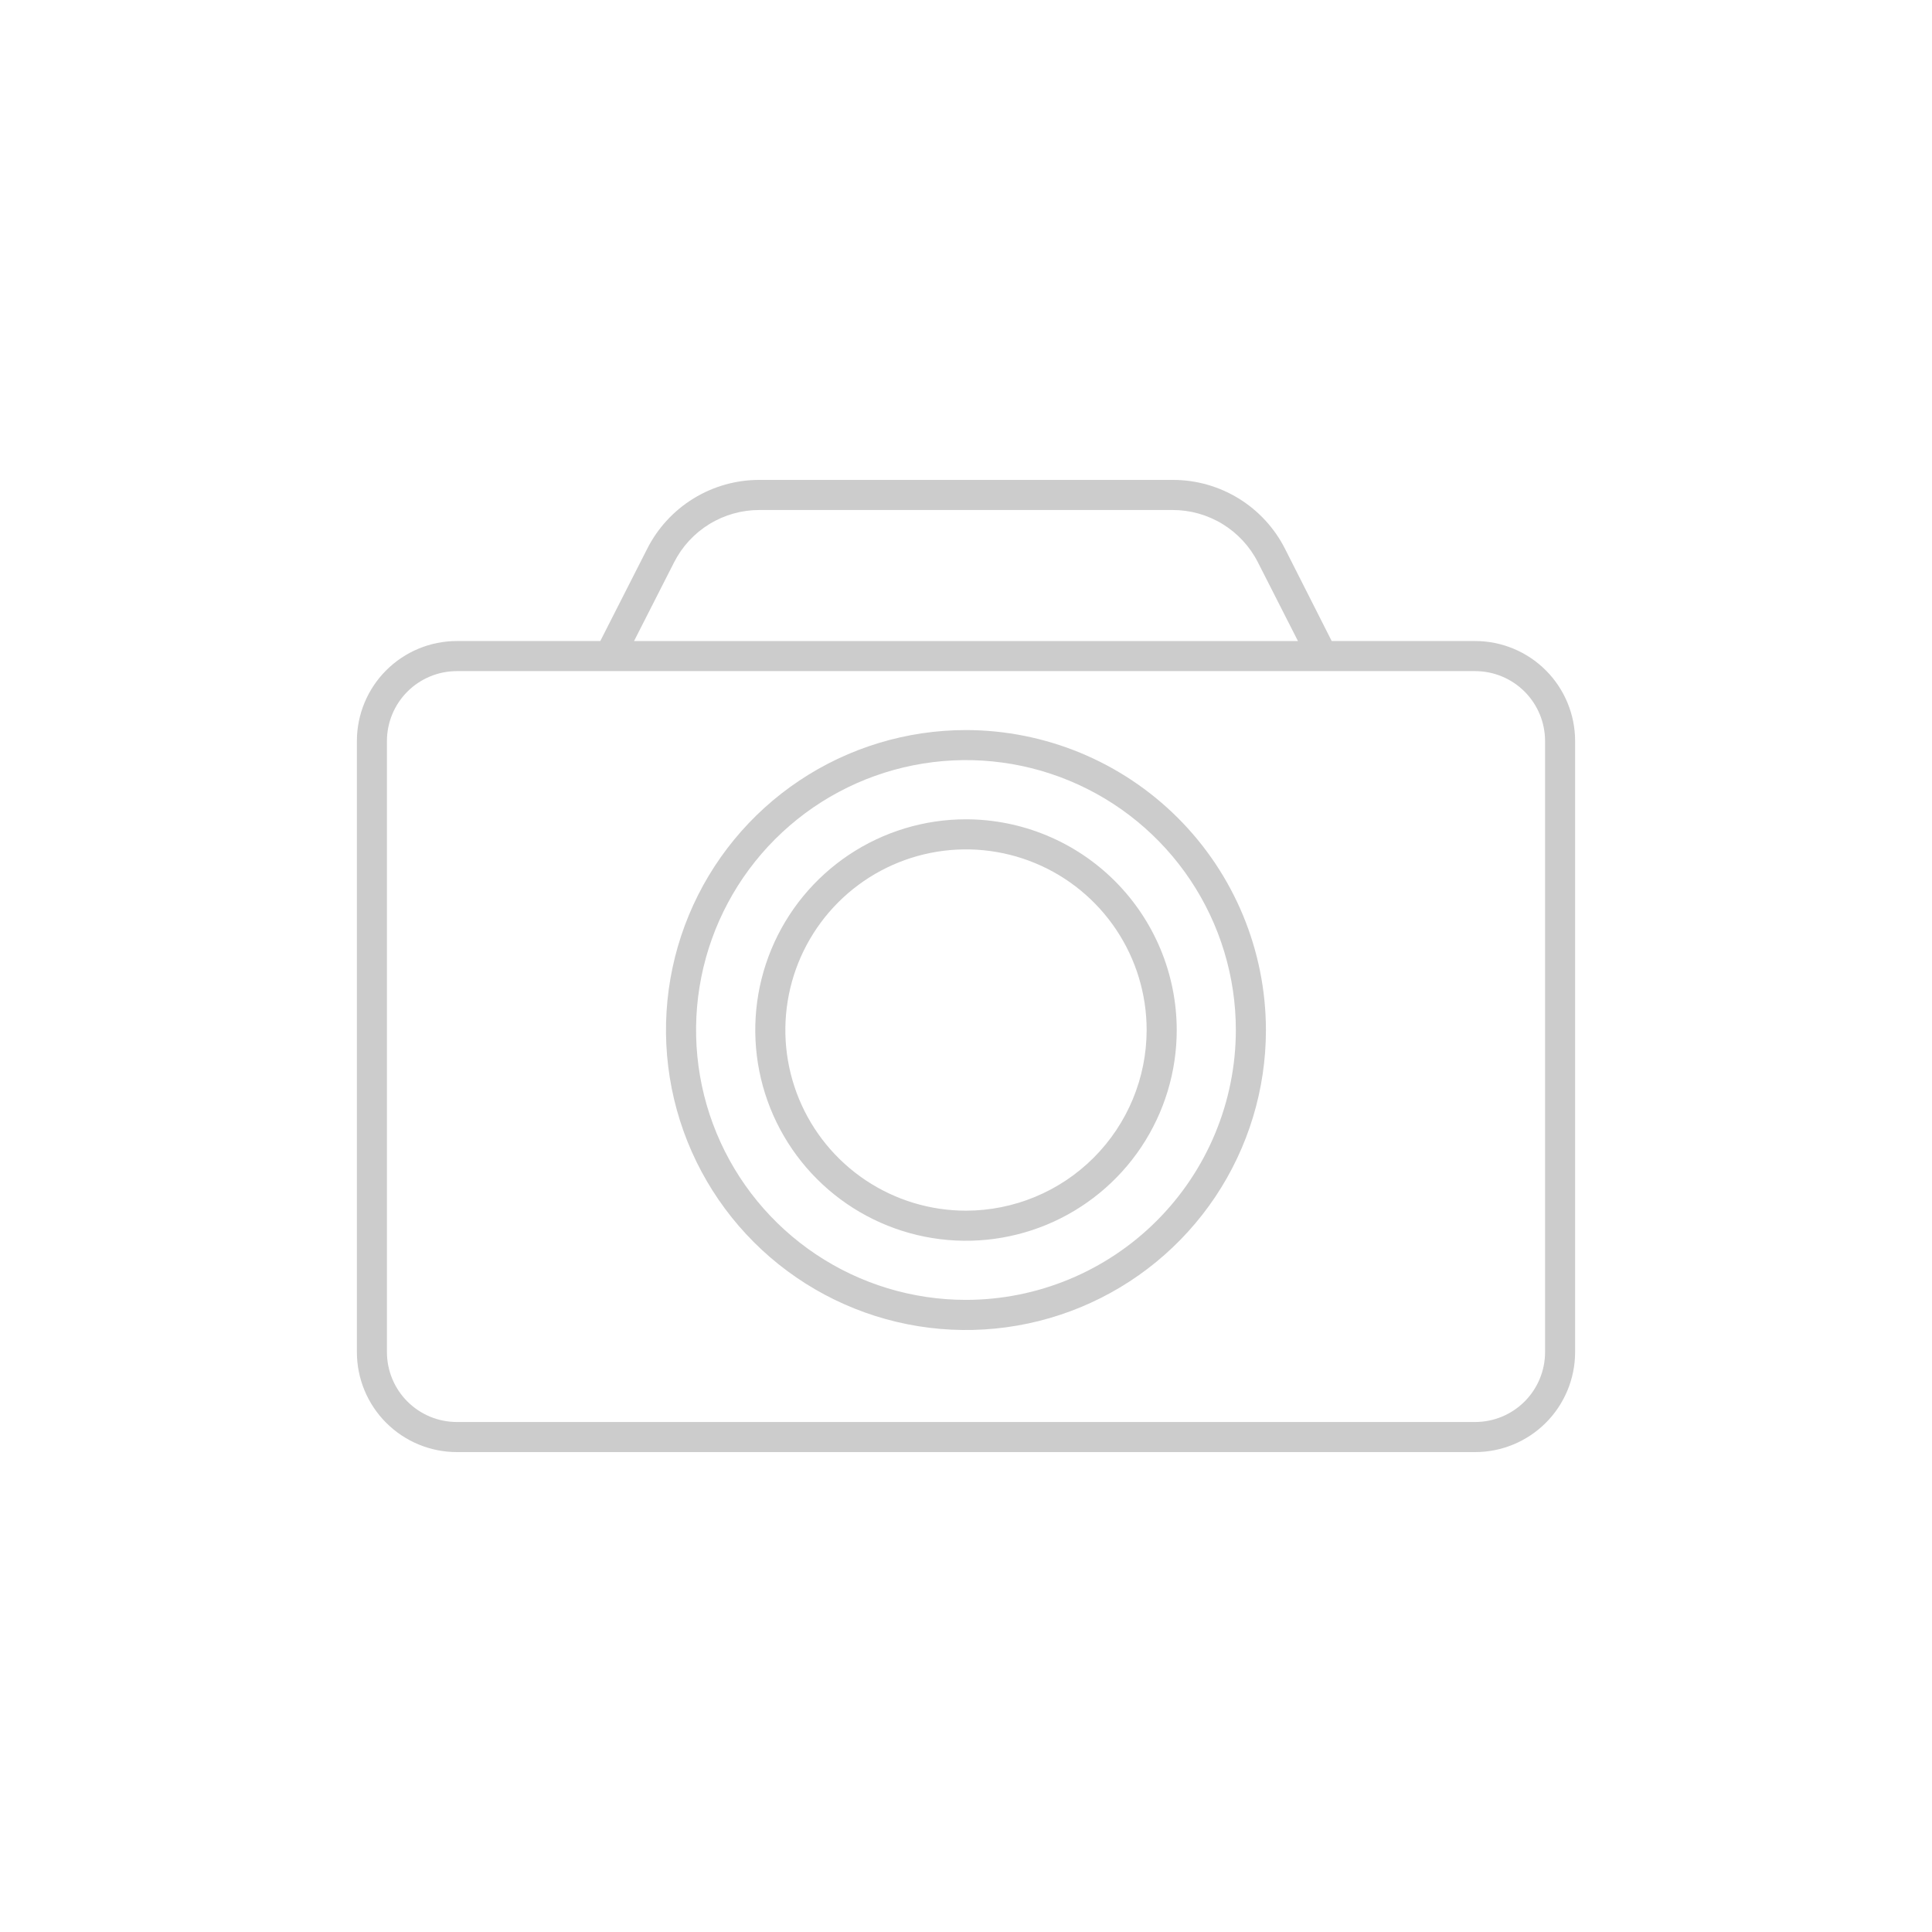 <svg width="700" height="700" viewBox="0 0 700 700" fill="none" xmlns="http://www.w3.org/2000/svg">
<rect width="700" height="700" fill="white"/>
<path d="M534.5 232.258H482.502L465.589 198.848C461.783 191.319 455.958 184.997 448.766 180.587C441.574 176.178 433.297 173.856 424.861 173.879H275.216C266.78 173.856 258.503 176.178 251.311 180.587C244.118 184.997 238.294 191.319 234.488 198.848L217.498 232.258H165.5C155.894 232.27 146.686 236.096 139.9 242.894C133.113 249.692 129.303 258.906 129.307 268.512V489.912C129.315 499.51 133.131 508.713 139.916 515.501C146.701 522.289 155.902 526.108 165.5 526.12H534.5C544.098 526.108 553.299 522.289 560.084 515.501C566.869 508.713 570.685 499.51 570.693 489.912V268.512C570.697 258.906 566.887 249.692 560.1 242.894C553.314 236.096 544.106 232.27 534.5 232.258ZM244.205 203.799C247.102 198.065 251.536 193.249 257.013 189.891C262.489 186.532 268.792 184.763 275.216 184.78H424.784C431.208 184.763 437.511 186.532 442.987 189.891C448.464 193.249 452.898 198.065 455.795 203.799L470.279 232.273H229.721L244.205 203.799ZM559.807 489.912C559.799 496.622 557.13 503.054 552.386 507.798C547.642 512.542 541.209 515.211 534.5 515.219H165.5C158.791 515.211 152.358 512.542 147.614 507.798C142.87 503.054 140.201 496.622 140.193 489.912V268.512C140.189 261.795 142.852 255.351 147.598 250.596C152.343 245.842 158.783 243.167 165.5 243.159H534.5C541.217 243.167 547.657 245.842 552.402 250.596C557.148 255.351 559.811 261.795 559.807 268.512V489.912Z" fill="#CCCCCC"/>
<path d="M350 264.516C328.503 264.513 307.489 270.884 289.613 282.825C271.738 294.766 257.805 311.739 249.576 331.599C241.348 351.458 239.193 373.312 243.385 394.396C247.577 415.48 257.927 434.847 273.127 450.049C288.326 465.25 307.692 475.603 328.775 479.798C349.859 483.993 371.713 481.841 391.573 473.616C411.434 465.39 428.409 451.459 440.353 433.586C452.296 415.712 458.671 394.698 458.671 373.202C458.638 344.389 447.179 316.765 426.807 296.39C406.434 276.015 378.813 264.552 350 264.516ZM350 470.971C330.659 470.974 311.751 465.241 295.668 454.498C279.585 443.754 267.049 428.482 259.646 410.614C252.243 392.745 250.305 373.083 254.078 354.113C257.85 335.143 267.164 317.718 280.84 304.042C294.517 290.365 311.942 281.052 330.911 277.279C349.881 273.507 369.544 275.444 387.412 282.848C405.281 290.251 420.553 302.786 431.296 318.869C442.04 334.952 447.773 353.86 447.77 373.202C447.745 399.124 437.437 423.978 419.107 442.308C400.777 460.638 375.923 470.947 350 470.971Z" fill="#CCCCCC"/>
<path d="M350 296.848C334.899 296.848 320.137 301.326 307.581 309.715C295.025 318.105 285.239 330.03 279.46 343.981C273.681 357.933 272.169 373.285 275.115 388.096C278.061 402.906 285.333 416.511 296.011 427.189C306.689 437.867 320.294 445.139 335.104 448.085C349.915 451.031 365.267 449.519 379.219 443.74C393.17 437.961 405.095 428.175 413.485 415.619C421.874 403.063 426.352 388.301 426.352 373.2C426.328 352.958 418.276 333.551 403.962 319.238C389.649 304.924 370.242 296.872 350 296.848ZM350 438.651C337.055 438.651 324.401 434.813 313.637 427.621C302.874 420.429 294.485 410.207 289.531 398.247C284.577 386.287 283.281 373.127 285.806 360.431C288.332 347.735 294.565 336.072 303.719 326.919C312.872 317.765 324.535 311.532 337.231 309.006C349.927 306.481 363.087 307.777 375.047 312.731C387.007 317.685 397.229 326.074 404.421 336.837C411.613 347.6 415.451 360.255 415.451 373.2C415.431 390.552 408.529 407.188 396.259 419.459C383.989 431.729 367.353 438.631 350 438.651Z" fill="#CCCCCC"/>
</svg>

